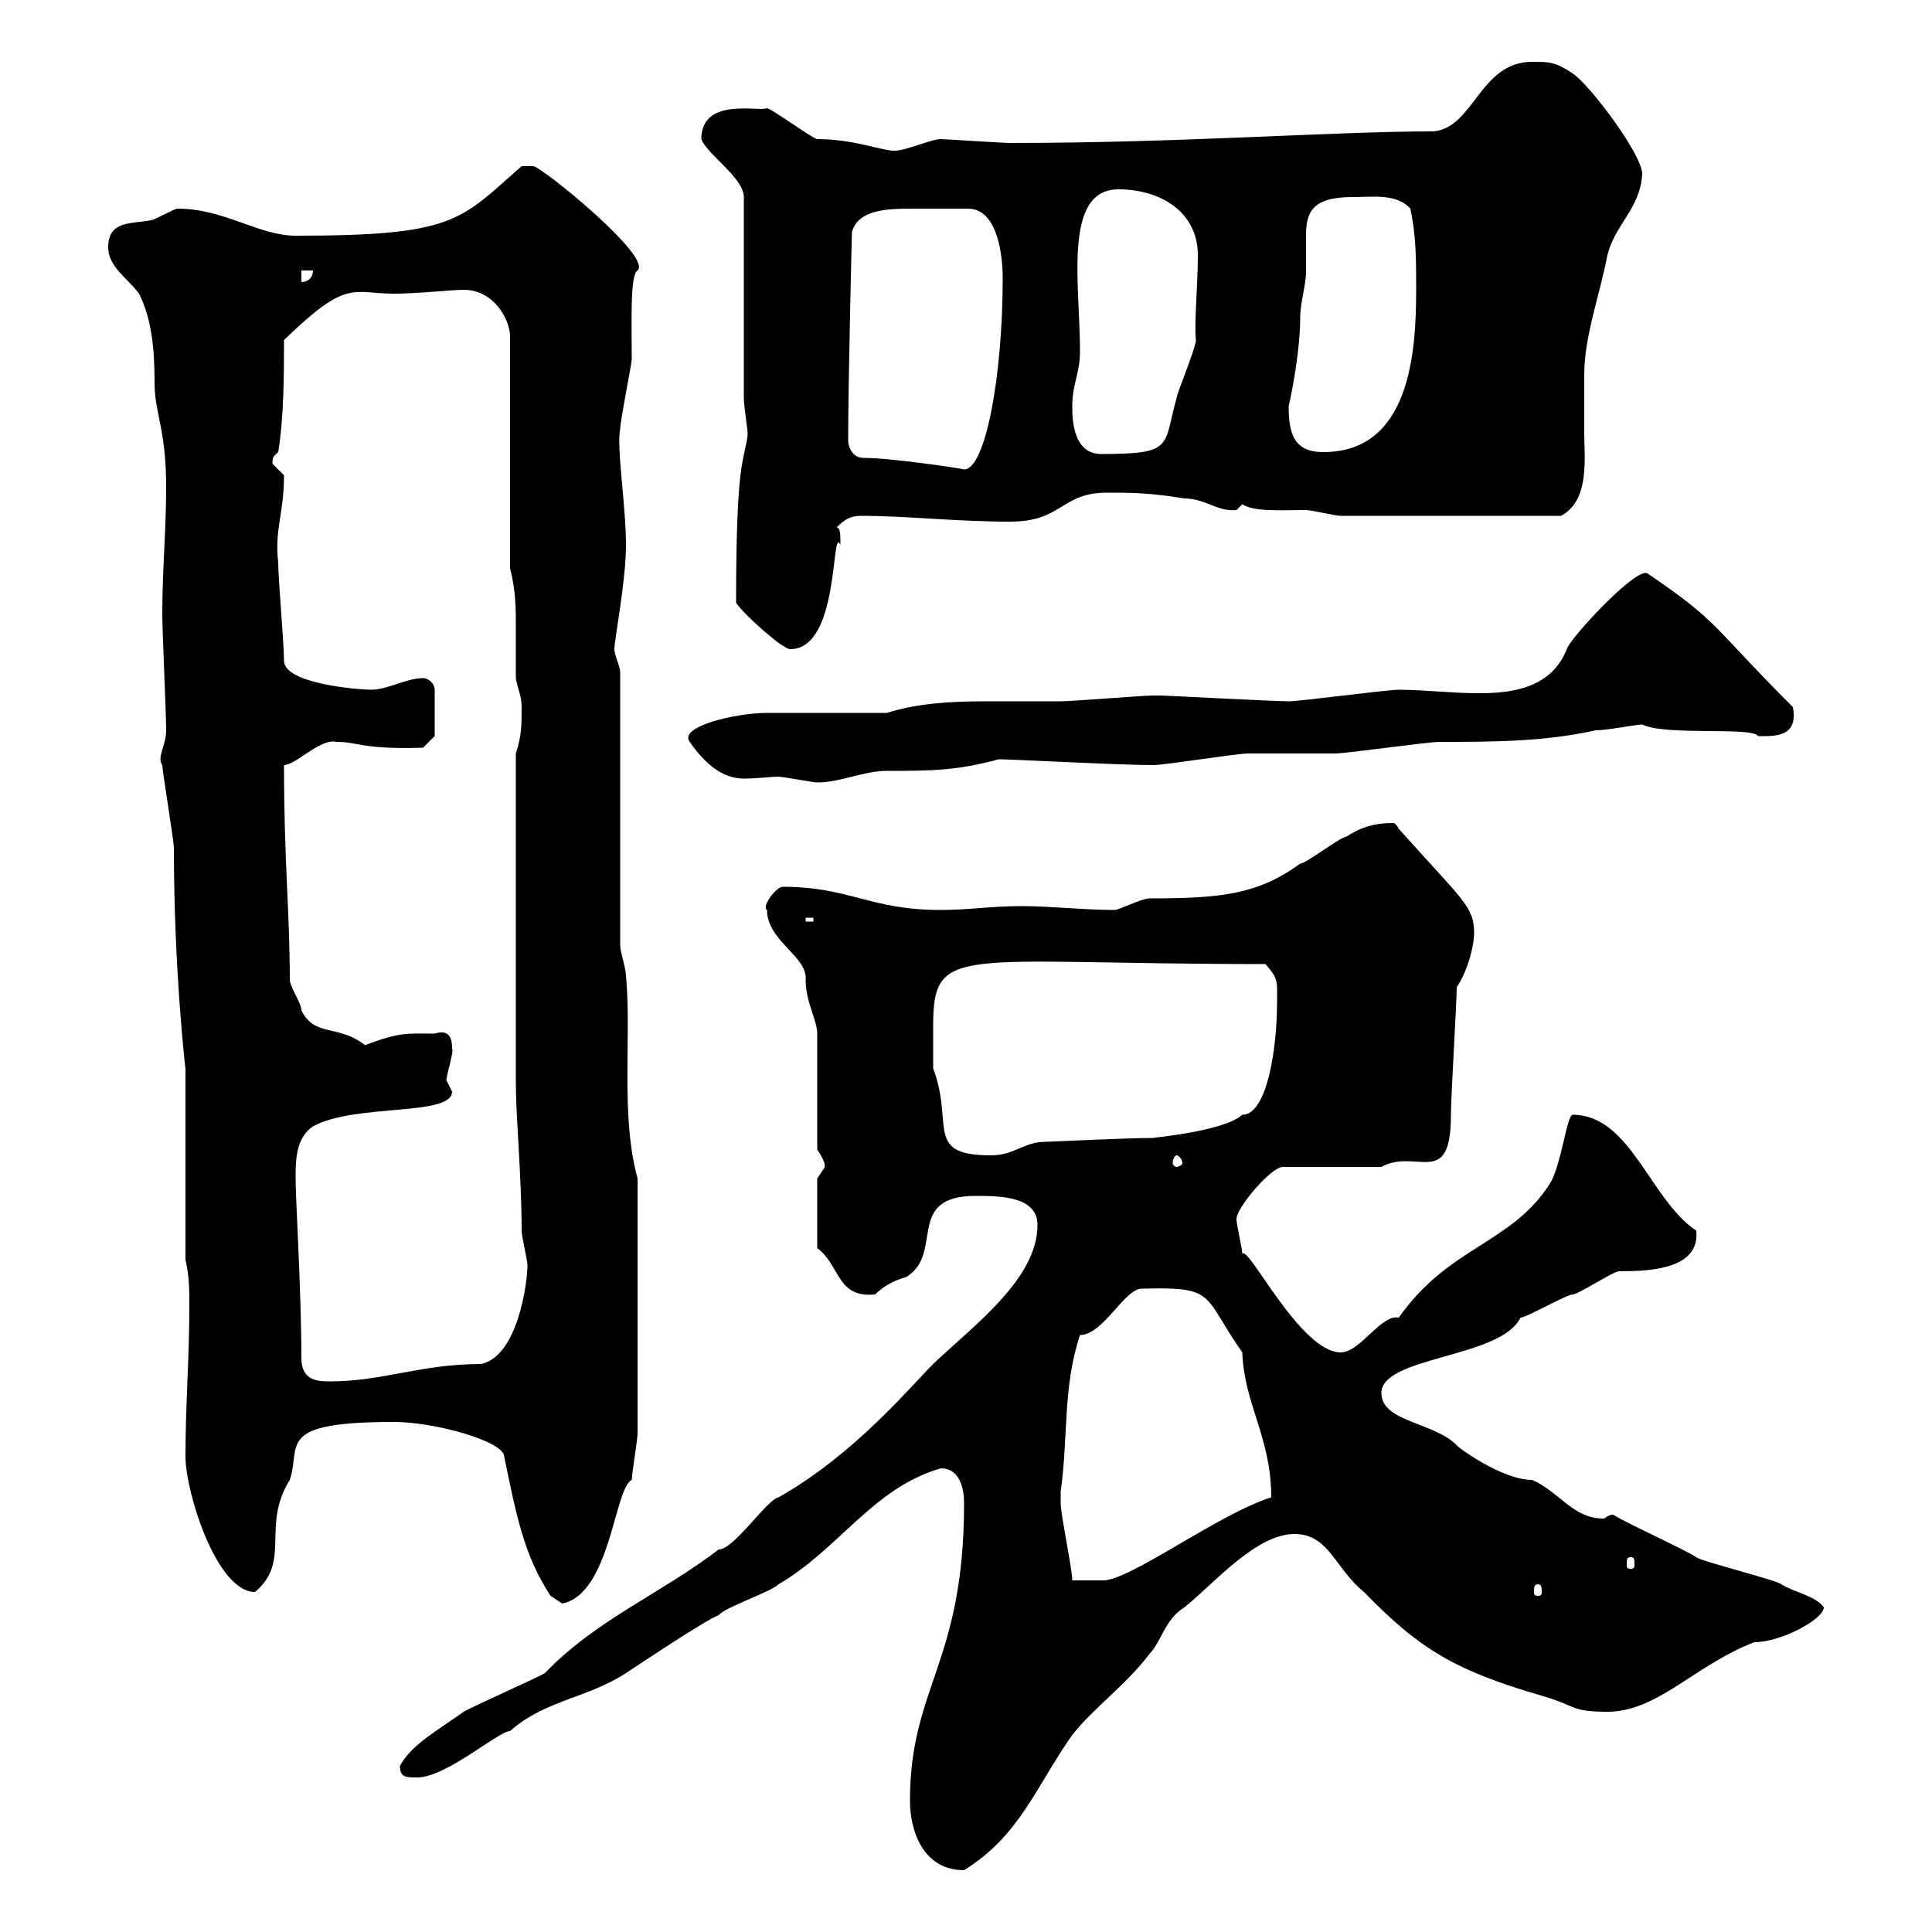 <svg xmlns="http://www.w3.org/2000/svg" xmlns:xlink="http://www.w3.org/1999/xlink" width="300" height="300"><path d="M141.30 279.60C141.30 284.40 143.40 290.40 149.70 290.40C158.40 285 160.80 277.50 166.50 269.40C169.80 265.20 174.90 261.60 178.50 256.80C180.30 255 180.90 251.40 183.90 249.60C188.40 246 195 238.20 201 238.20C206.40 238.20 207.30 243.60 211.80 247.20C220.50 256.20 226.20 259.50 239.70 263.40C244.80 264.90 243.90 265.80 249.60 265.80C257.40 265.80 263.10 258.60 272.40 255C276.60 255 283.20 251.40 283.20 249.60C282 247.80 278.40 247.20 276.60 246C276 245.40 264 242.40 263.40 241.80C261.60 240.60 252.30 236.40 250.50 235.20C249.60 235.20 249.30 235.80 249 235.80C244.20 235.80 242.10 231.60 237.90 229.80C233.10 229.80 225.90 224.40 226.20 224.40C222.60 220.80 214.50 220.80 214.50 216.30C214.50 210.60 233.10 210.90 236.10 204.60C237 204.60 243.30 201 244.20 201C245.10 201 250.50 197.40 251.40 197.40C256.20 197.40 264 197.10 263.40 191.10C256.20 186.30 253.20 173.10 244.20 173.10C243.30 173.10 242.40 181.20 240.60 183.90C234.60 193.20 225 193.50 217.20 204.60C214.50 204 211.20 210 208.20 210C201.90 210 193.80 193.20 192.90 194.70C192.90 193.80 192 190.20 192 189.30C192 187.50 197.40 181.20 199.20 181.20L214.50 181.20C219.90 178.20 225.30 184.80 225.30 173.10C225.30 170.10 226.20 155.70 226.20 153.30C228 150.60 228.90 146.70 228.90 144.90C228.90 140.70 227.10 139.80 217.20 128.70C216.90 128.10 216.60 127.80 216.30 127.80C213 127.80 210.90 128.70 209.10 129.90C208.20 129.90 202.80 134.10 201.90 134.10C195.30 138.90 189.60 139.50 178.50 139.50C177.30 139.50 173.70 141.30 173.10 141.30C168.30 141.30 163.20 140.70 158.70 140.70C153.90 140.70 150.30 141.30 146.10 141.30C135 141.30 132 137.70 121.50 137.70C120.60 137.70 118.20 140.70 119.10 141.30C119.10 146.10 125.40 148.50 125.10 152.10C125.10 155.70 126.90 158.40 126.90 160.50L126.90 178.50C128.70 181.20 127.80 181.20 128.10 181.20C128.10 181.20 126.90 183 126.90 183L126.90 193.80C130.50 196.50 129.90 201.60 135.90 201C137.10 199.80 138.60 198.90 140.70 198.30C146.70 194.70 140.40 185.70 151.50 185.70C155.10 185.70 161.10 185.70 161.10 190.20C161.10 198.60 151.20 205.80 144.90 211.80C141.30 215.40 132.60 225.90 120.90 232.50C119.10 232.80 114 240.60 111.60 240.60C102.60 247.50 92.70 251.40 84.60 259.80C83.70 260.40 72.90 265.20 72 265.80C67.80 268.80 63.90 270.90 62.10 274.20C62.10 276 63 276 64.80 276C69.30 276 77.40 268.80 79.20 268.80C84.60 264 91.20 263.70 97.20 259.80C99 258.60 109.80 251.40 111.60 250.80C112.50 249.60 119.70 247.20 120.90 246C130.20 240.60 135.60 231 146.10 228C148.80 228 149.70 230.70 149.70 233.40C149.70 258.30 141.30 261.90 141.30 279.60ZM85.50 247.80C85.50 247.80 87.30 249 87.30 249C94.80 247.50 95.40 231 98.10 229.80C98.10 228.90 99 223.50 99 222.60L99 183C96.30 173.10 98.10 161.10 97.20 151.50C97.20 150.30 96.30 147.90 96.30 146.70L96.30 104.40C96.30 103.50 95.40 101.70 95.40 100.80C95.40 99.30 97.20 90.30 97.20 84.60C97.20 78.60 95.70 69.30 96.30 66.60C96.30 65.40 98.10 56.40 98.10 55.80C98.10 50.40 97.80 42.60 99 42C101.40 39.90 84 25.80 82.80 25.80C81.90 25.80 81 25.80 81 25.80C71.40 34.20 70.80 36.60 45.90 36.60C40.20 36.60 34.80 32.40 27.60 32.40C27 32.40 24 34.20 23.40 34.20C20.40 34.80 16.80 34.20 16.80 38.40C16.80 41.40 19.80 43.20 21.60 45.60C23.70 49.80 24 54.90 24 59.40C24 64.20 25.80 66.60 25.80 75.60C25.80 82.20 25.20 88.50 25.20 95.40C25.20 98.10 25.80 110.70 25.80 113.40C25.80 115.80 24.30 117.60 25.20 118.80C25.20 119.70 27 130.50 27 131.70C27 150.60 28.80 166.20 28.80 165.90L28.80 195.60C29.40 198.30 29.40 200.10 29.40 202.80C29.40 210.90 28.80 218.10 28.80 226.20C28.80 231.60 33.60 247.20 39.60 247.20C45.30 242.40 40.50 237 45 229.80C46.80 224.40 42.60 220.80 61.20 220.80C67.50 220.80 78.30 223.80 78.30 226.20C80.10 234.90 81.30 241.50 85.50 247.80ZM238.80 246C239.40 246 239.40 246.60 239.40 247.20C239.40 247.50 239.40 247.80 238.80 247.80C238.20 247.80 238.20 247.50 238.20 247.20C238.20 246.60 238.20 246 238.80 246ZM164.70 231.60C165.90 223.20 165 215.40 167.70 207.30C171.30 207.30 174.60 200.10 177.30 200.10C189 199.80 186.60 201 192.90 210C193.20 218.10 197.40 223.20 197.40 232.50C189 235.20 175.50 245.40 171.30 245.40C169.50 245.40 166.80 245.40 166.50 245.40C166.50 243.60 164.70 235.20 164.70 233.40C164.70 233.40 164.70 231.60 164.70 231.60ZM253.20 241.80C253.80 241.80 253.80 242.10 253.80 243C253.80 243.30 253.80 243.60 253.20 243.60C252.60 243.60 252.60 243.30 252.60 243C252.60 242.10 252.60 241.80 253.20 241.80ZM46.80 210.90C46.80 200.70 45.90 186.30 45.90 183C45.90 180.30 45.90 176.70 48.60 174.90C55.20 171.30 70.20 173.40 70.20 169.50C70.20 169.50 69.30 167.70 69.30 167.70C69.60 165.90 70.50 163.20 70.20 162.90C70.20 162 70.20 159.60 67.50 160.50C63.30 160.50 62.10 160.20 56.70 162.30C52.50 159 48.90 161.10 46.80 156.90C46.80 155.70 45 153.30 45 152.10C45 141.60 44.10 133.80 44.10 118.80C45.90 118.80 49.80 114.60 52.20 115.20C55.80 115.20 56.10 116.40 65.70 116.10L67.50 114.30L67.50 107.10C67.50 106.20 66.60 105.30 65.70 105.30C63 105.30 60.30 107.10 57.60 107.10C55.80 107.10 44.10 106.20 44.10 102.60C44.10 99.90 43.20 90 43.20 87.30C42.60 82.20 44.10 79.80 44.10 73.80C44.10 73.80 42.30 72 42.30 72C42.30 70.80 42.60 70.80 43.20 70.20C44.10 64.80 44.10 57.60 44.10 52.80C54 43.20 54.60 45.60 61.20 45.60C64.80 45.60 70.20 45 72 45C76.80 45 79.20 49.80 79.20 52.20L79.20 88.20C80.10 91.80 80.10 94.50 80.10 97.50C80.10 99.60 80.10 102 80.10 105.30C80.40 107.10 81 108 81 109.80C81 112.50 81 114.30 80.10 117L80.10 168.30C80.10 173.40 81 182.70 81 191.10C81 192 81.90 195.60 81.90 196.50C81.90 199.20 80.40 210.60 74.70 211.80C65.40 211.80 59.40 214.50 51.30 214.50C49.50 214.50 46.80 214.50 46.80 210.90ZM182.70 179.40C183 179.40 183.60 180 183.60 180.60C183.60 180.90 183 181.20 182.70 181.20C182.40 181.20 182.10 180.90 182.10 180.60C182.10 180 182.40 179.40 182.70 179.40ZM144.90 159.30C144.90 146.40 148.80 149.70 196.50 149.70C198.60 152.10 198.30 152.40 198.30 155.70C198.30 162.60 196.80 173.10 192.90 173.10C189.90 175.80 178.20 176.70 179.10 176.70C174.90 176.70 162.90 177.30 162.30 177.30C159 177.30 157.50 179.40 153.90 179.40C143.40 179.40 148.20 174.60 144.90 165.90C144.90 165.90 144.90 161.10 144.90 159.30ZM125.10 142.50L126.30 142.50L126.30 143.10L125.10 143.10ZM107.10 115.20C109.20 118.20 111.90 120.90 115.50 120.90C117.60 120.90 119.70 120.60 120.90 120.60C121.50 120.60 126.30 121.50 126.90 121.50C130.50 121.50 134.10 119.70 137.70 119.70C144.30 119.70 148.50 119.70 155.10 117.90C157.20 117.90 173.70 118.80 179.10 118.80C180.90 118.80 192 117 193.80 117C194.70 117 206.40 117 207.30 117C209.10 117 221.70 115.20 223.50 115.20C231.60 115.20 239.70 115.20 247.80 113.40C249.60 113.40 254.10 112.50 255 112.50C258.60 114.30 272.10 112.80 273 114.30C275.40 114.30 279.30 114.60 278.40 109.80C265.80 97.20 267 96.60 255.90 89.10C254.40 87.60 243.60 99.30 243.30 100.80C239.40 110.40 226.80 107.10 217.20 107.10C215.40 107.10 201.90 108.90 200.10 108.90C198 108.90 180.90 108 180.30 108C180.30 108 179.10 108 179.10 108C177.30 108 166.50 108.90 164.70 108.90C160.80 108.90 156.90 108.90 153 108.90C147.60 108.90 142.50 109.20 137.70 110.70C135.30 110.70 121.50 110.70 119.10 110.70C114.30 110.70 105.30 112.80 107.10 115.20ZM114.30 93.60C115.50 95.40 121.50 100.80 122.70 100.80C130.50 100.80 129 81.30 130.50 84.60C130.50 83.10 130.50 81.90 129.90 81.90C131.40 80.40 132.30 80.10 133.80 80.10C141 80.10 148.20 81 156.90 81C165 81 164.70 76.50 171.90 76.50C175.50 76.50 178.50 76.50 183.90 77.40C187.20 77.40 189 79.50 192 79.20C192 79.20 192.90 78.30 192.90 78.30C194.70 79.50 198.90 79.20 202.80 79.20C203.70 79.20 207.30 80.10 208.20 80.10L242.40 80.10C246.90 77.70 246 71.10 246 67.20C246 64.20 246 61.50 246 58.20C246 52.20 248.40 45.90 249.60 39.60C250.80 34.80 254.70 32.40 255 27C255 24 246.90 13.20 244.20 11.40C241.50 9.60 240.60 9.60 237.90 9.60C229.80 9.60 228.90 19.80 222.60 20.40C207 20.40 183.60 22.20 156.90 22.20C155.70 22.20 146.70 21.60 146.10 21.60C144.60 21.60 140.70 23.40 138.90 23.40C136.80 23.40 132.60 21.60 126.90 21.60C126.30 21.60 119.70 16.80 119.10 16.80C117.90 17.40 108.90 15 108.90 21.60C109.80 24 115.50 27.60 115.50 30.60L115.50 61.80C115.50 63 116.10 66.60 116.10 67.50C115.50 72 114.30 71.10 114.30 93.60ZM134.10 71.10C132.30 71.10 131.70 69.30 131.70 68.40C131.70 59.70 132.30 34.80 132.30 36C133.20 32.70 137.40 32.40 141.30 32.40C144.90 32.40 145.20 32.40 150.30 32.40C155.10 32.40 155.70 40.20 155.70 43.20C155.70 58.50 153 72.90 149.70 72.90C150.30 72.90 138.60 71.10 134.10 71.10ZM166.50 63C166.50 59.70 167.70 57.90 167.70 54.60C167.70 44.10 165 29.40 173.70 29.40C180.30 29.40 186 33 186 39.60C186 44.40 185.40 50.40 185.70 52.80C185.70 54 182.70 61.20 182.70 61.80C180.60 69.30 182.40 70.50 171 70.50C166.50 70.50 166.50 64.80 166.50 63ZM200.10 63C200.10 63.30 201.90 55.20 201.90 49.20C201.90 47.10 202.80 44.10 202.80 42.30C202.80 40.20 202.80 38.40 202.80 36.60C202.80 33 203.70 30.60 210 30.60C213 30.60 216.90 30 219 32.40C219.90 36.60 219.90 40.20 219.90 45C219.90 54.60 219 70.20 205.50 70.20C201 70.20 200.10 67.50 200.10 63ZM46.80 42L48.60 42C48.60 43.20 47.70 43.80 46.80 43.80Z"/></svg>